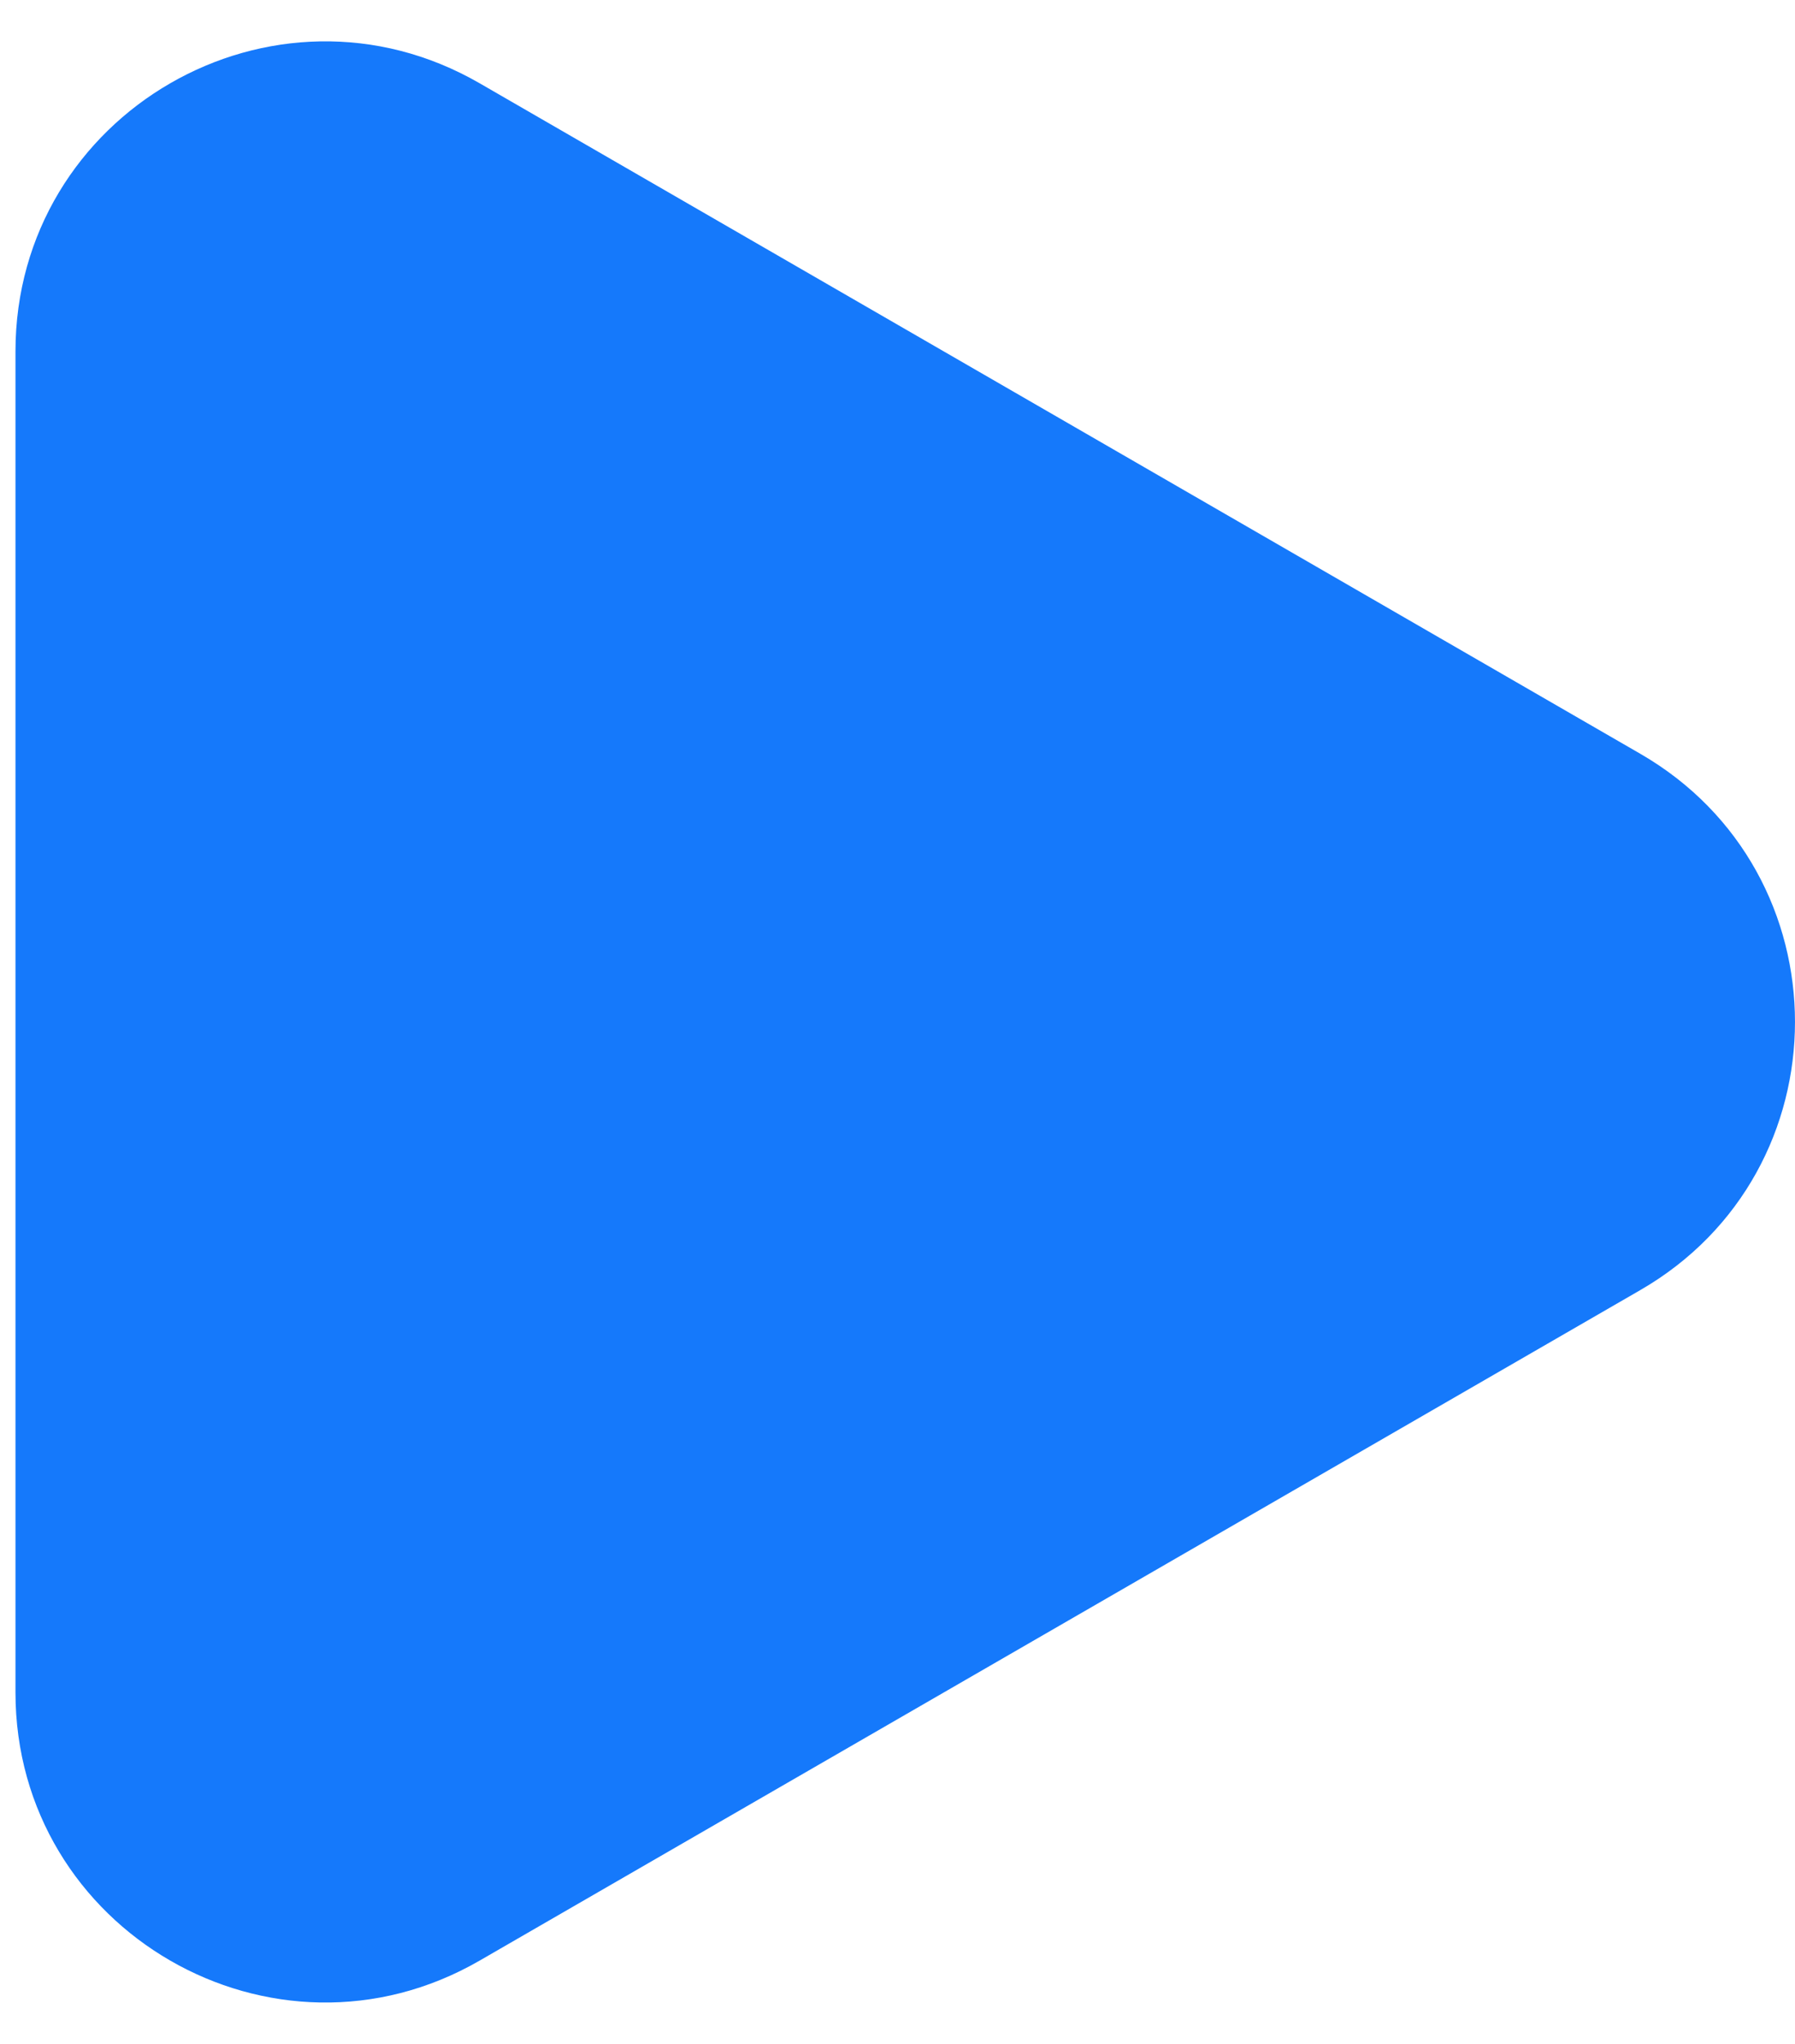 <?xml version="1.0" encoding="UTF-8"?> <svg xmlns="http://www.w3.org/2000/svg" width="29" height="33" viewBox="0 0 29 33" fill="none"><path d="M26.5 12.17C29.833 14.094 29.833 18.906 26.5 20.83L7.75 31.655C4.417 33.58 0.25 31.174 0.25 27.325L0.25 5.675C0.25 1.826 4.417 -0.58 7.75 1.345L26.5 12.17Z" fill="#1579FB"></path></svg> 